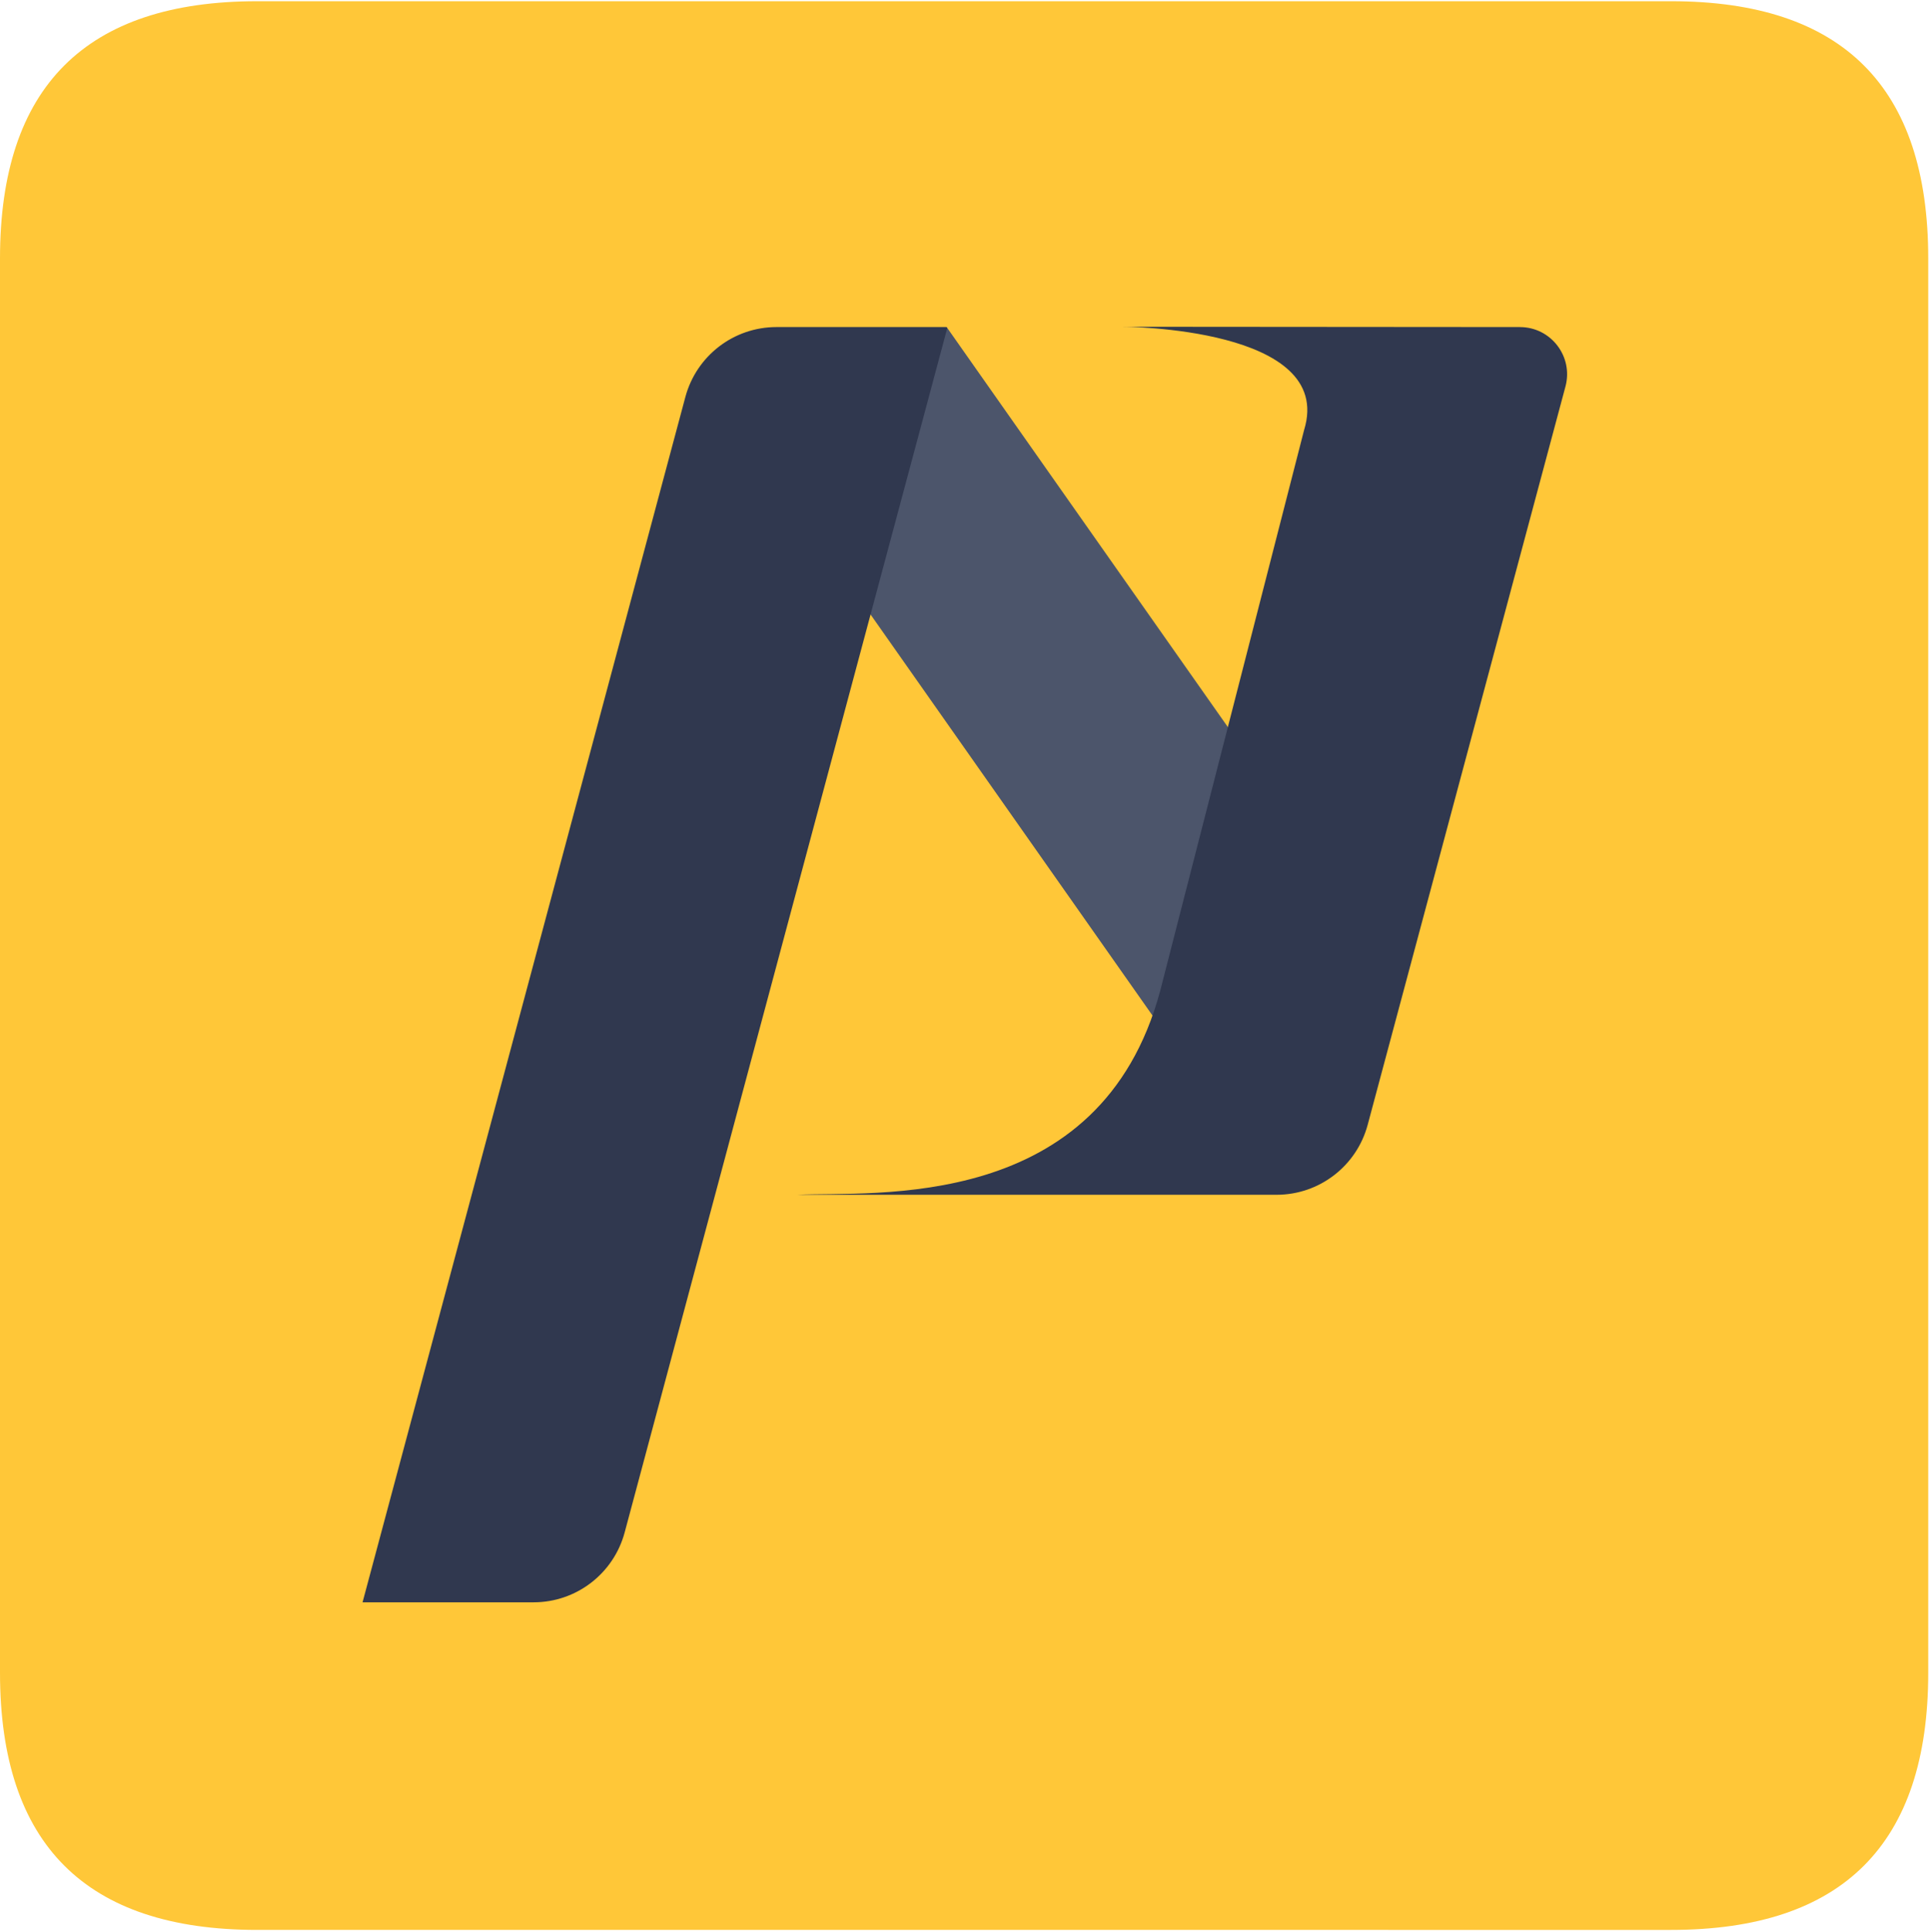 <?xml version="1.0" encoding="UTF-8"?>
<svg id="_图层_1" data-name="图层 1" xmlns="http://www.w3.org/2000/svg" xmlns:xlink="http://www.w3.org/1999/xlink" viewBox="0 0 819.96 820.72">
  <defs>
    <style>
      .cls-1 {
        fill: #4c556b;
      }

      .cls-2 {
        fill: #30384f;
      }

      .cls-3 {
        fill: none;
      }

      .cls-4 {
        clip-path: url(#clippath-1);
      }

      .cls-5 {
        fill: #ffc738;
      }

      .cls-6 {
        clip-path: url(#clippath);
      }
    </style>
    <clipPath id="clippath">
      <rect class="cls-3" x=".12" width="819.84" height="820.72"/>
    </clipPath>
    <clipPath id="clippath-1">
      <rect class="cls-3" x="154.1" y="138.76" width="512.03" height="542.47"/>
    </clipPath>
  </defs>
  <g class="cls-6">
    <path class="cls-5" d="M109.23.52h600.75c72.82,0,109.23,36.41,109.23,109.23v600.75c0,72.82-36.41,109.23-109.23,109.23H109.23c-72.82,0-109.23-36.41-109.23-109.23V109.75C0,36.93,36.41.52,109.23.52h0ZM109.23.52"/>
  </g>
  <g class="cls-4">
    <path class="cls-1" d="M323.12,194.54l79.07-55.61,181.88,258.66-79.07,55.61-181.88-258.66ZM323.12,194.54"/>
    <path class="cls-2" d="M402.4,139.55c.09-.31-.13-.63-.49-.63h-72.04c-18.14,0-33.98,12.18-38.69,29.69l-137.15,511.97h72.67c18.14,0,33.99-12.18,38.69-29.69l137.01-511.34ZM645.75,138.92l-168.63-.13s90.36.18,76.93,43.84l-61.12,238.12c-25.39,94.79-121.92,85.21-154.3,86.73h203.73c18.13,0,33.98-12.18,38.69-29.69l84.04-313.65c3.4-12.71-6.18-25.21-19.34-25.21h0ZM645.75,138.92"/>
  </g>
</svg>